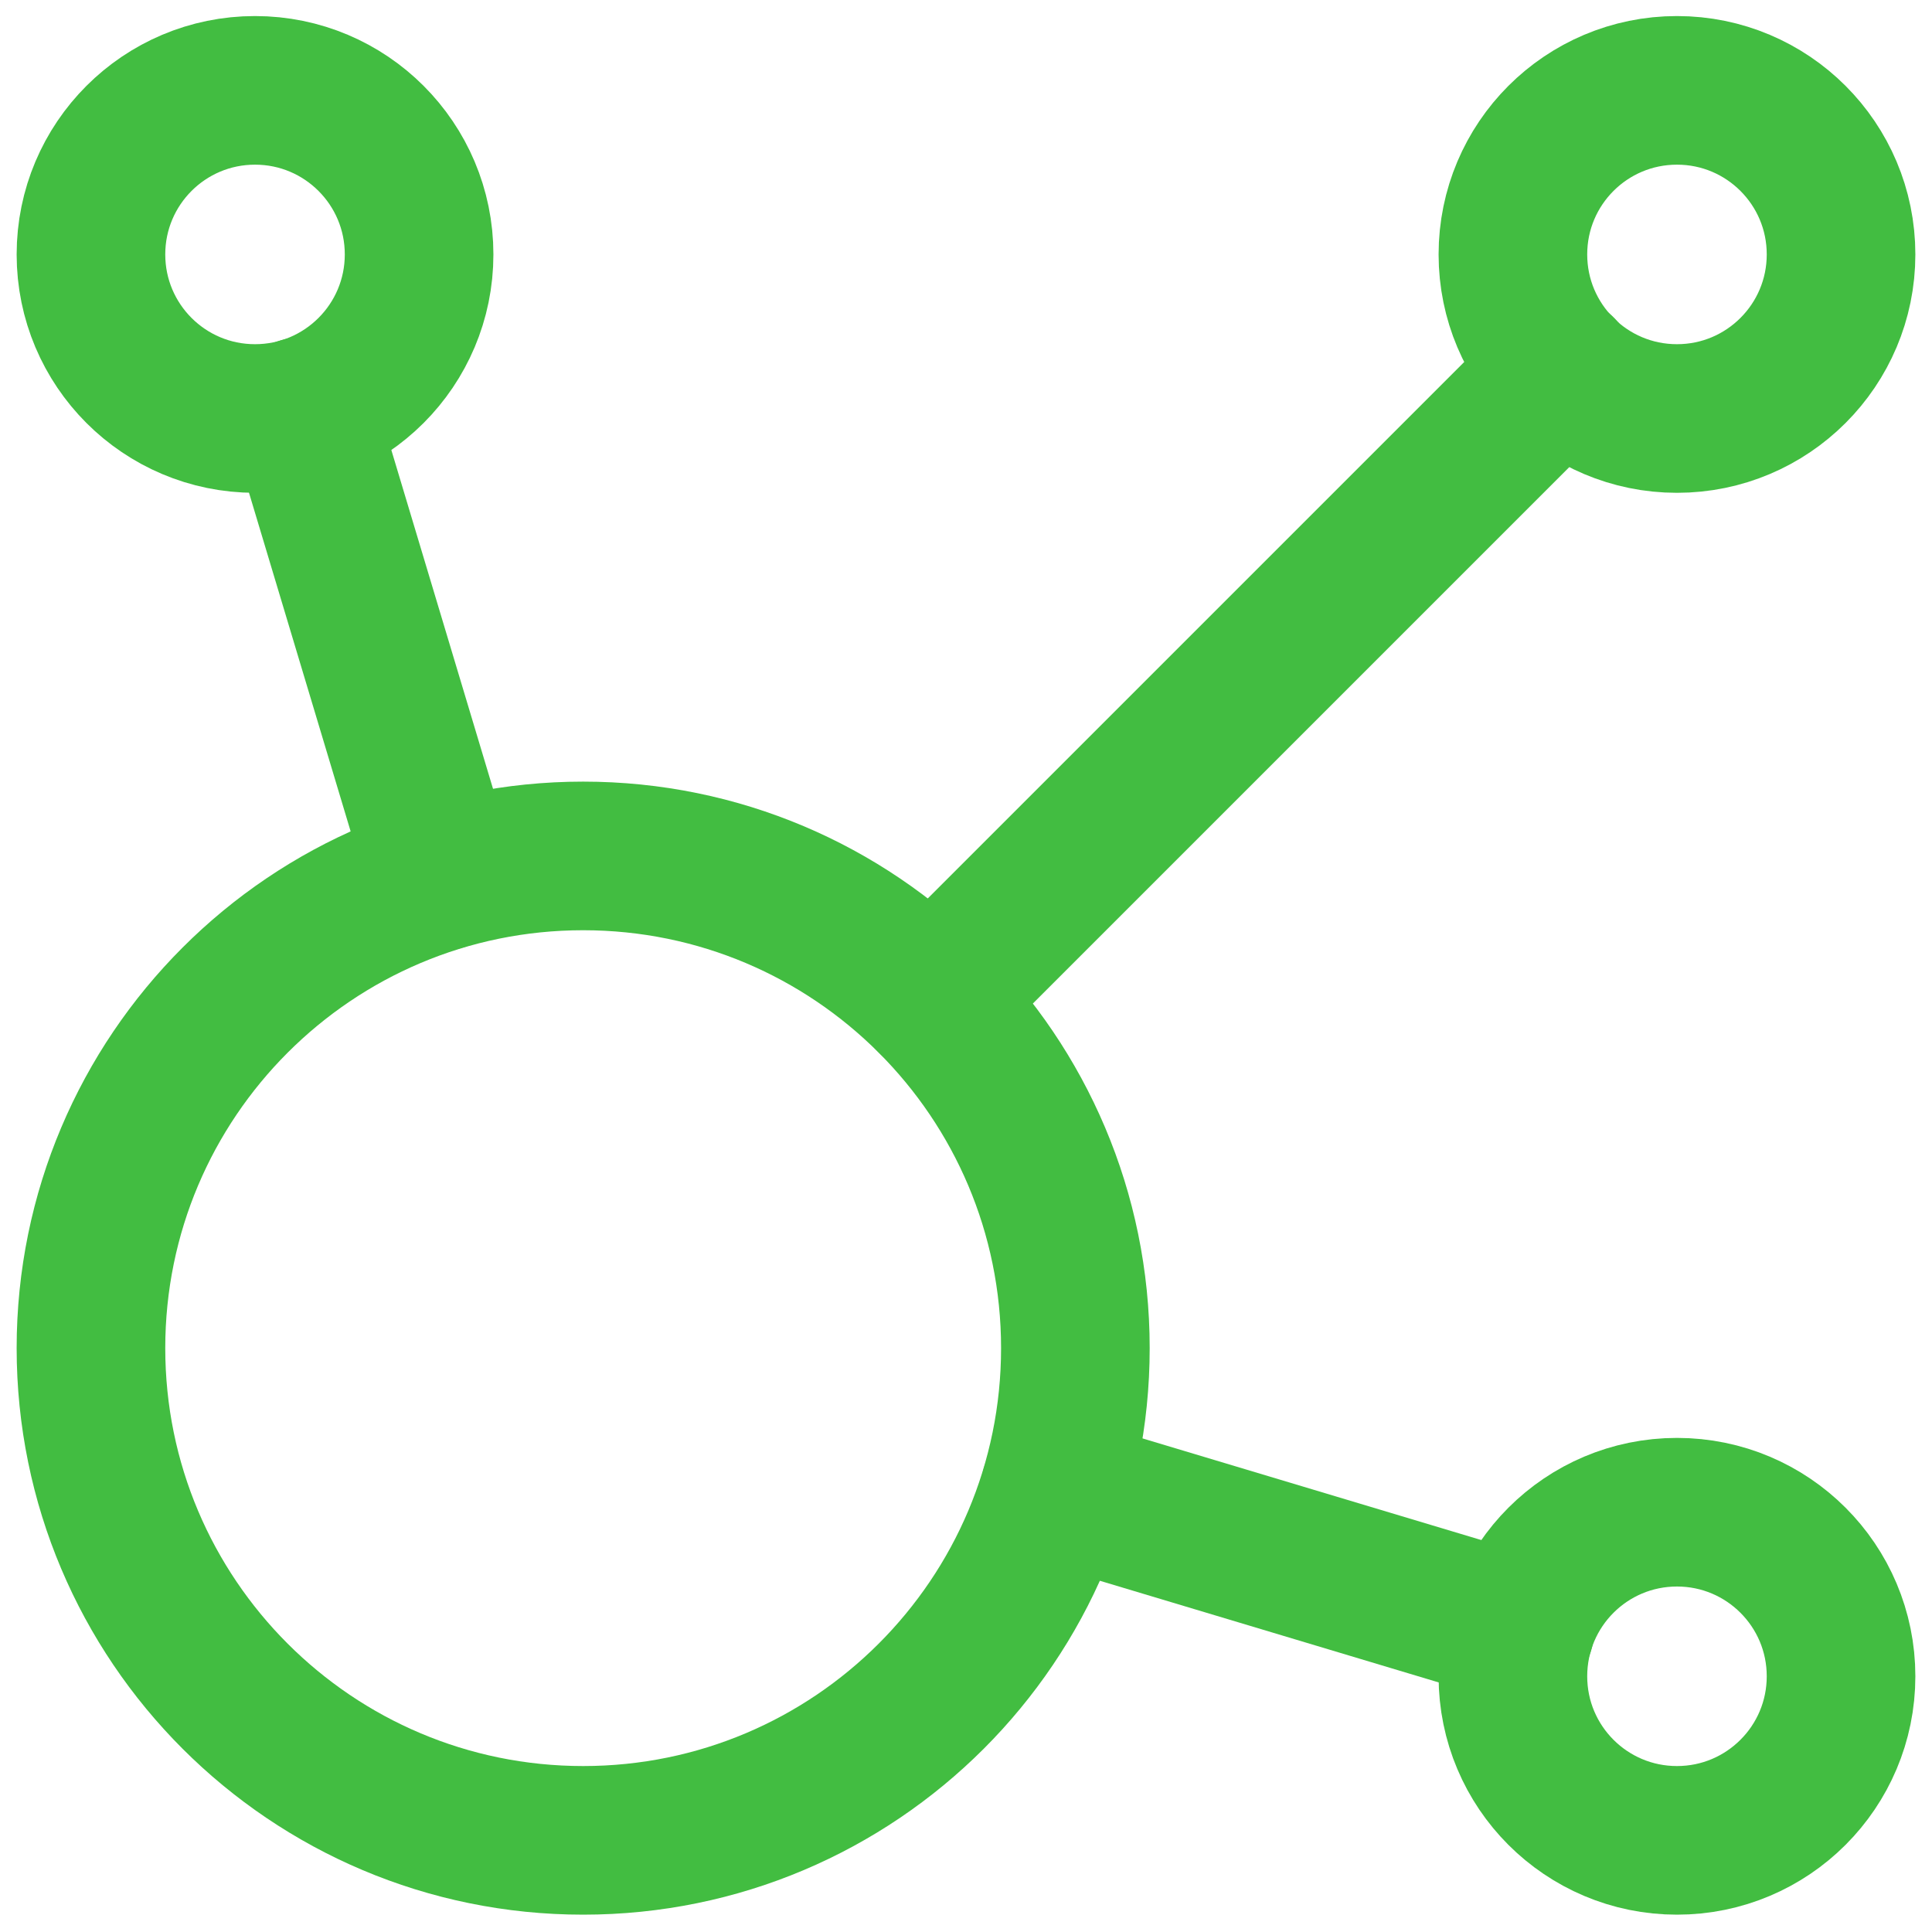 <?xml version="1.0" encoding="UTF-8"?>
<svg id="Layer_1" data-name="Layer 1" xmlns="http://www.w3.org/2000/svg" version="1.1" viewBox="0 0 19.5 19.5">
  <defs>
    <style>
      .cls-1 {
        fill: none;
        stroke: #42bd41;
        stroke-linecap: round;
        stroke-linejoin: round;
        stroke-width: 1.5px;
      }
    </style>
  </defs>
  <path class="cls-1" d="M3.05,4.153l1.408,4.691M10.648,15.036l4.693,1.408"/>
  <path class="cls-1" d="M9.4,10.093l6.358-6.358"/>
  <path class="cls-1" d="M.918,2.568c0,.915.741,1.656,1.656,1.656s1.656-.741,1.656-1.656-.741-1.656-1.656-1.656-1.656.741-1.656,1.656"/>
  <path class="cls-1" d="M15.27,2.568c0,.915.741,1.656,1.656,1.656s1.656-.741,1.656-1.656-.741-1.656-1.656-1.656-1.656.741-1.656,1.656"/>
  <path class="cls-1" d="M15.27,16.919c0,.915.741,1.656,1.656,1.656s1.656-.741,1.656-1.656-.741-1.656-1.656-1.656-1.656.741-1.656,1.656"/>
  <path class="cls-1" d="M.918,13.607c0,2.744,2.224,4.968,4.968,4.968s4.968-2.224,4.968-4.968-2.224-4.968-4.968-4.968S.918,10.864.918,13.607"/>
</svg>